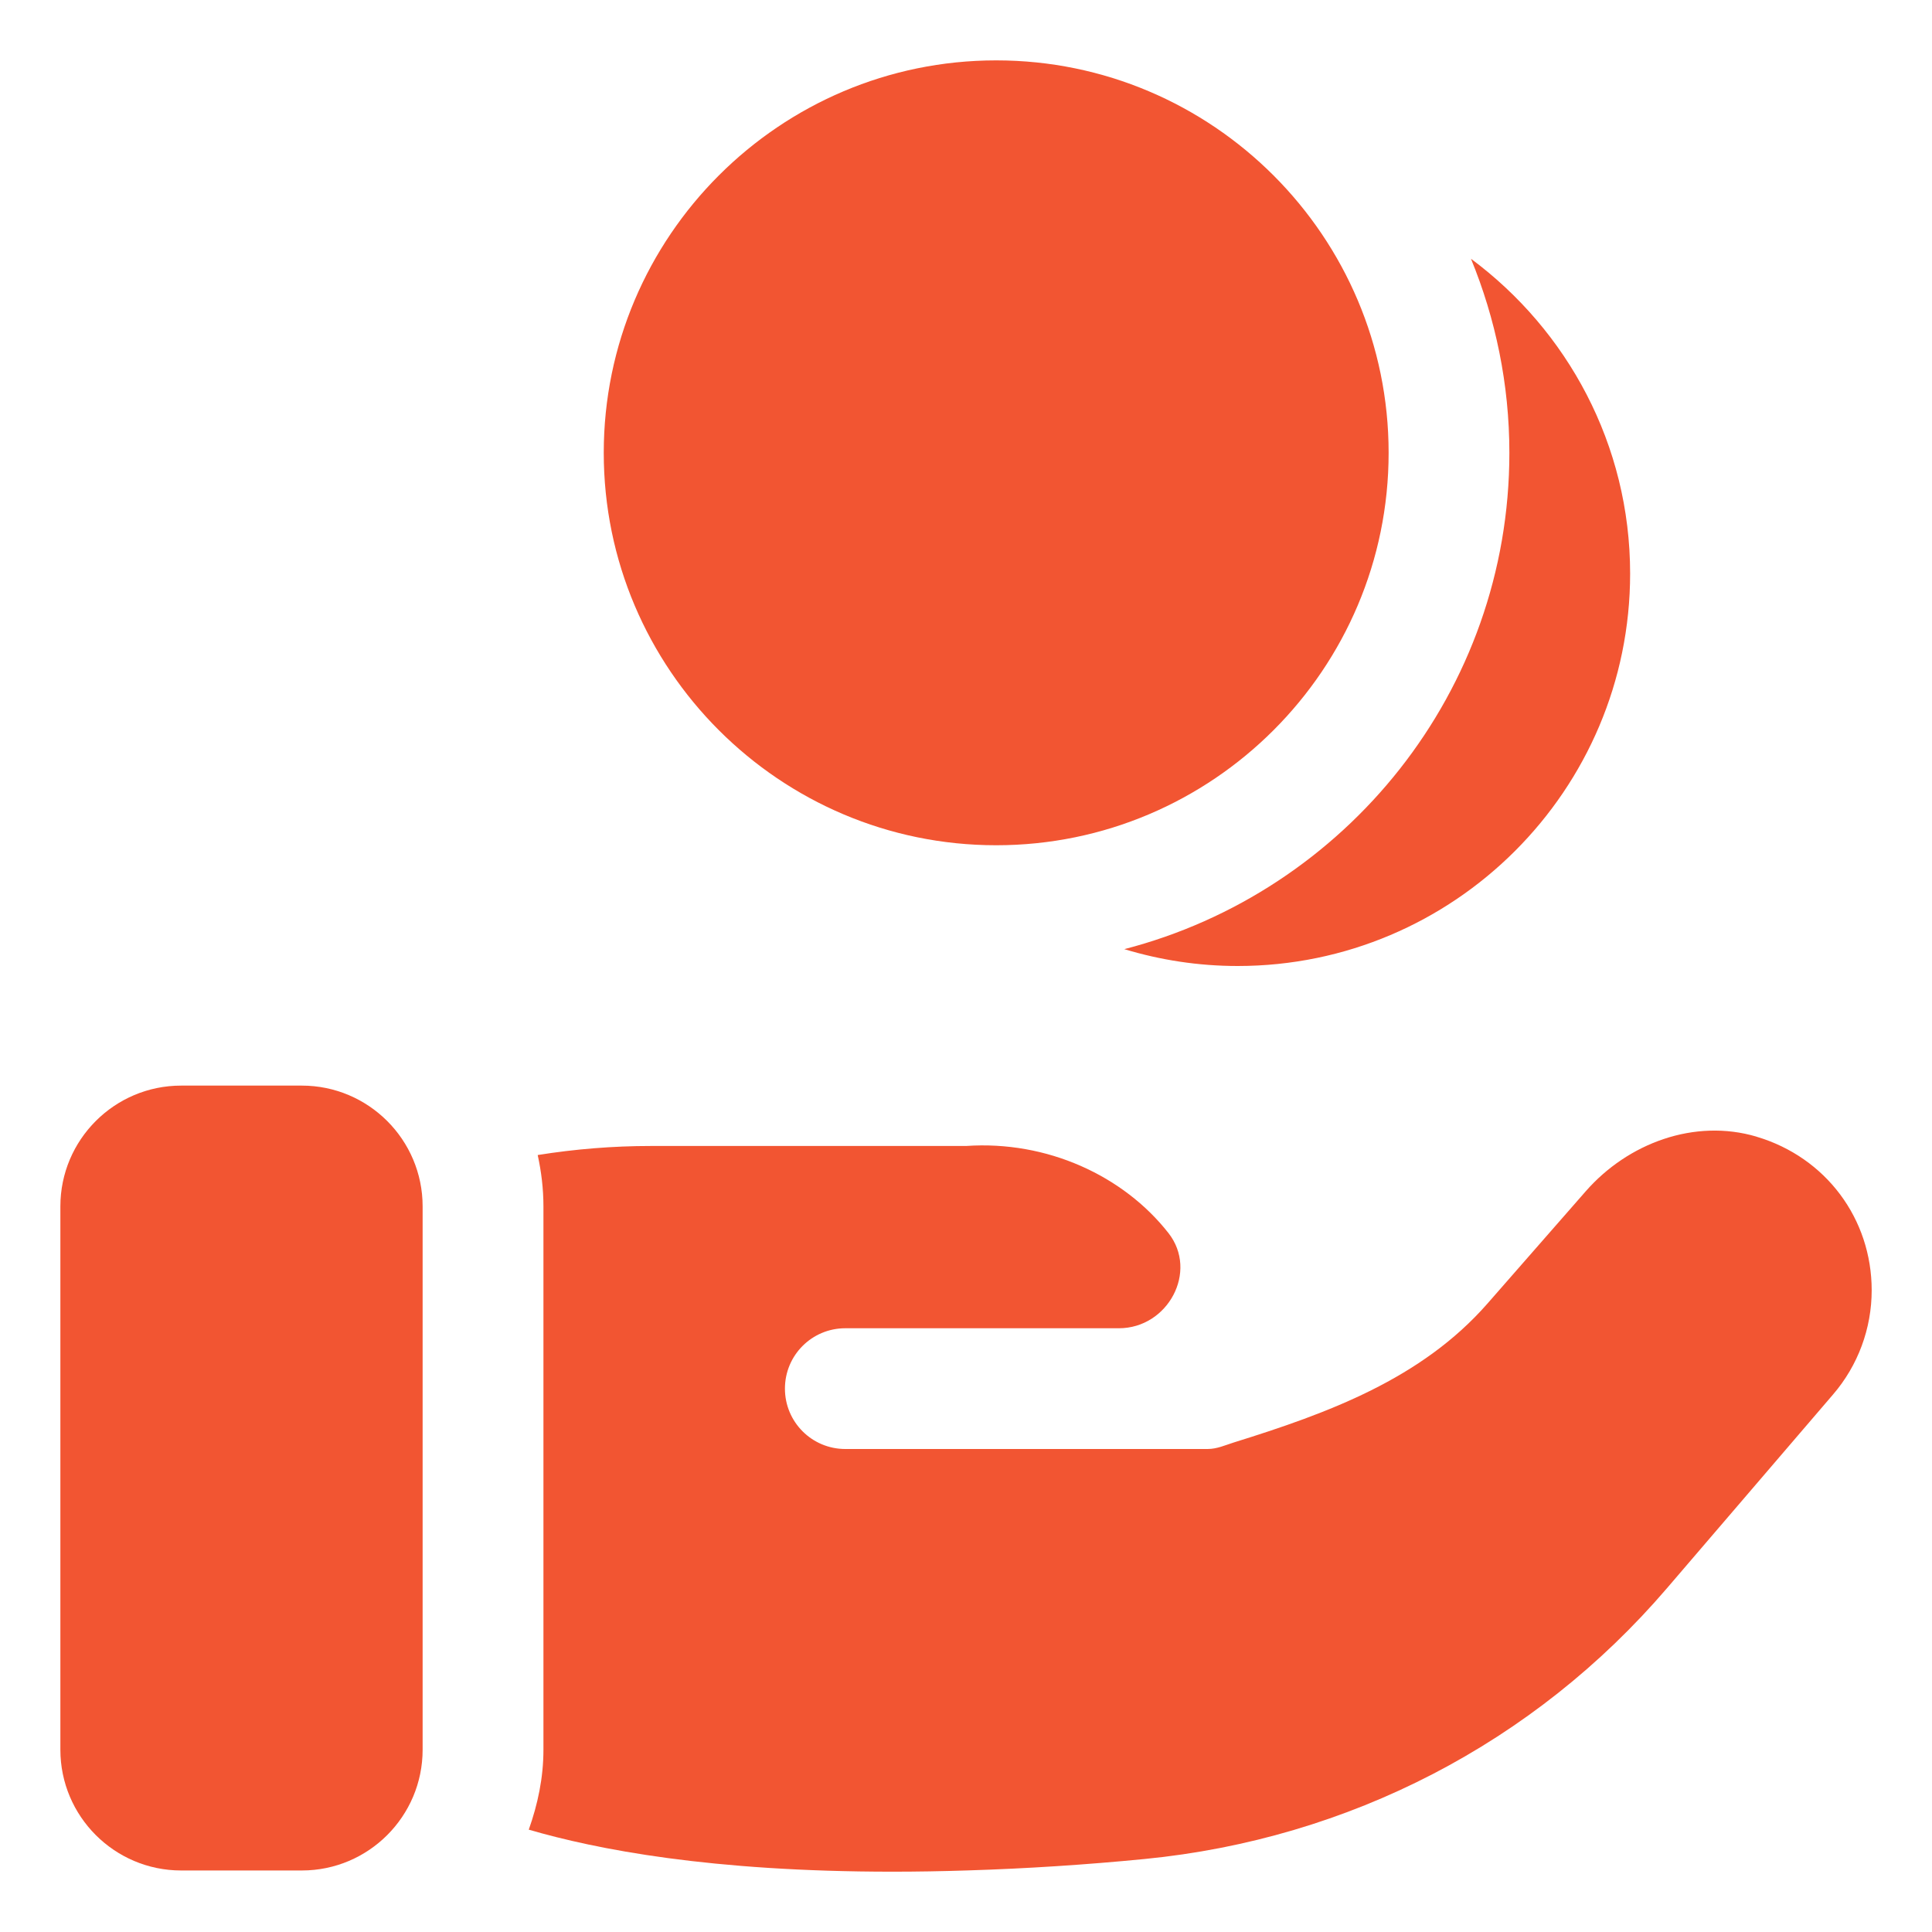 <svg width="64" height="64" viewBox="0 0 64 64" fill="none" xmlns="http://www.w3.org/2000/svg">
<path d="M58.184 37.652C56.142 37.048 53.934 37.86 52.53 39.462L49.276 43.18C47.09 45.678 43.994 46.812 40.864 47.786C40.584 47.874 40.314 48 40.002 48H28.002C26.896 48 26.002 47.106 26.002 46C26.002 44.894 26.896 44 28.002 44H37.066C38.686 44 39.706 42.12 38.706 40.846C37.22 38.95 34.686 37.776 32.002 37.962H21.562C20.304 37.962 19.05 38.064 17.812 38.262C17.932 38.812 18.002 39.378 18.002 39.962V57.962C18.002 58.894 17.812 59.776 17.516 60.61C19.762 61.264 23.532 62.002 29.572 62.002C30.364 62.002 31.196 61.988 32.064 61.96C34.006 61.9 35.974 61.772 37.916 61.582C44.688 60.918 50.832 57.732 55.218 52.614L60.724 46.192C61.548 45.234 62.002 44.008 62.002 42.742C62.002 40.378 60.488 38.336 58.186 37.654L58.184 37.652Z" fill="#F25532"/>
<path d="M9.998 35.962H6C3.794 35.962 2 37.756 2 39.962V57.962C2 60.168 3.794 61.962 6 61.962H10C12.206 61.962 14 60.168 14 57.962V39.962C14 37.756 12.204 35.962 9.998 35.962Z" fill="#F25532"/>
<path d="M46 15C46 22.168 40.168 28 33 28C25.832 28 20 22.168 20 15C20 7.832 25.832 2 33 2C40.168 2 46 7.832 46 15ZM48.728 8.572C49.542 10.558 50 12.726 50 15C50 22.906 44.568 29.548 37.244 31.442C38.434 31.802 39.694 32 41 32C48.168 32 54 26.168 54 19C54 14.728 51.92 10.942 48.728 8.572Z" fill="#F25532"/>
</svg>
